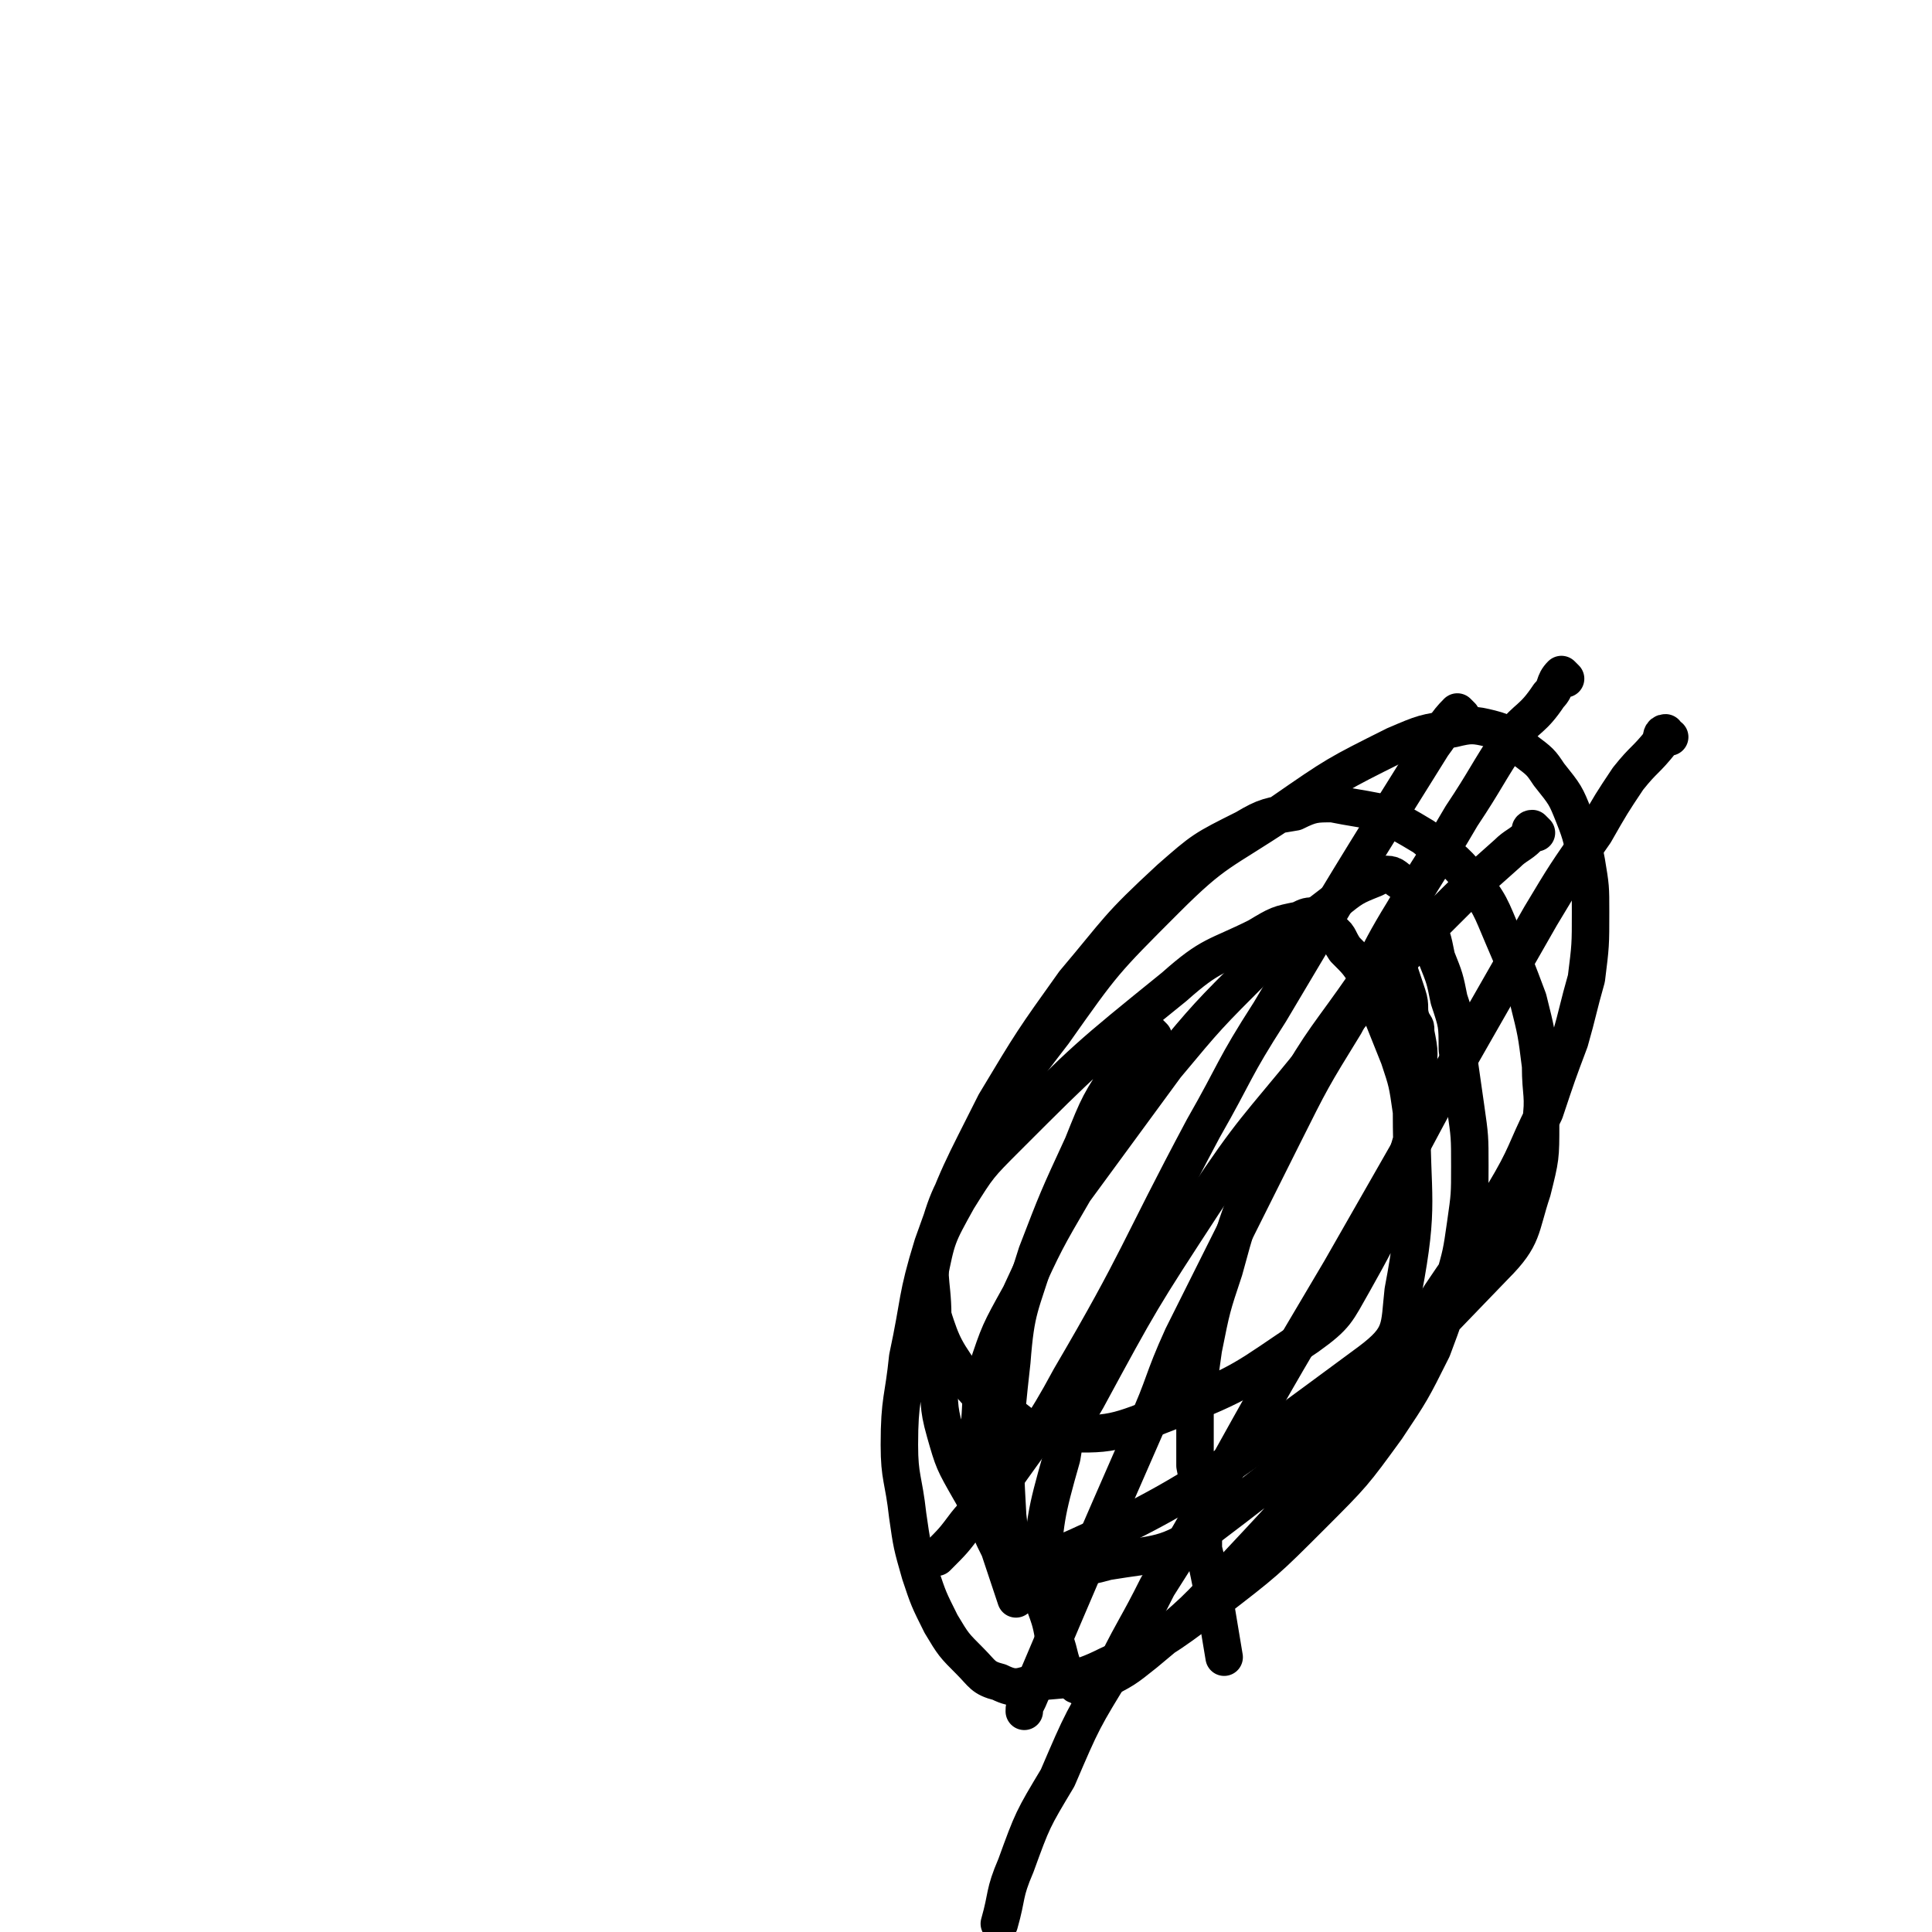 <svg viewBox='0 0 464 464' version='1.1' xmlns='http://www.w3.org/2000/svg' xmlns:xlink='http://www.w3.org/1999/xlink'><g fill='none' stroke='#000000' stroke-width='9' stroke-linecap='round' stroke-linejoin='round'><path d='M277,249c0,0 -1,-1 -1,-1 -1,0 -1,0 -1,1 -3,3 -3,3 -5,7 -6,9 -6,9 -10,19 -6,13 -6,13 -11,26 -4,13 -5,13 -6,26 -2,18 -2,19 -1,37 1,7 -1,16 4,13 38,-16 45,-22 83,-50 8,-6 7,-8 8,-17 4,-21 2,-22 2,-43 -1,-7 -1,-7 -3,-13 -4,-10 -4,-10 -8,-20 -2,-3 -2,-3 -5,-6 -2,-3 -1,-3 -4,-5 -1,-2 -1,-2 -3,-3 -2,0 -2,0 -4,1 -5,1 -5,1 -10,4 -10,5 -11,4 -20,12 -21,17 -21,17 -40,36 -7,7 -7,7 -12,15 -5,9 -5,9 -7,19 -1,3 -1,3 0,6 3,9 3,10 8,17 4,5 4,5 9,8 6,4 6,6 13,6 14,1 15,0 28,-5 18,-7 18,-8 33,-18 7,-5 7,-6 11,-13 9,-16 9,-17 14,-34 2,-8 1,-8 1,-15 1,-6 1,-6 0,-11 0,-2 0,-1 -1,-3 -1,-3 0,-3 -1,-6 -1,-3 -1,-3 -2,-6 0,-1 0,-1 -1,-3 -1,0 -1,0 -2,0 -1,0 -1,1 -2,1 -2,3 -2,2 -3,5 -9,13 -10,13 -18,27 -5,10 -5,11 -9,21 -4,10 -4,10 -7,21 -3,9 -3,9 -5,19 -1,7 -1,7 -2,15 0,7 0,7 0,13 1,5 1,5 2,11 0,4 0,4 0,9 1,4 1,4 2,9 0,2 0,2 1,5 1,6 1,6 2,12 '/><path d='M369,200c0,0 -1,-1 -1,-1 -1,0 0,1 -1,2 -2,2 -3,2 -5,4 -9,8 -9,8 -17,16 -15,16 -15,16 -30,34 -13,16 -14,16 -26,34 -15,23 -15,23 -28,47 -4,7 -5,7 -6,14 -4,14 -4,15 -5,29 0,7 2,7 3,14 2,5 1,6 4,10 1,1 1,2 3,2 2,0 2,0 4,-1 6,-3 6,-3 11,-7 12,-10 12,-10 22,-21 15,-16 15,-16 28,-33 11,-15 11,-16 21,-32 8,-12 9,-12 15,-24 6,-10 5,-10 10,-20 3,-9 3,-9 6,-17 2,-7 2,-8 4,-15 1,-8 1,-8 1,-16 0,-6 0,-6 -1,-12 -1,-5 -1,-6 -3,-11 -2,-5 -2,-5 -6,-10 -2,-3 -2,-3 -6,-6 -3,-3 -4,-4 -8,-5 -4,-1 -5,-1 -9,0 -7,1 -7,1 -14,4 -14,7 -14,7 -27,16 -15,10 -16,9 -28,21 -15,15 -15,15 -27,32 -10,13 -10,13 -18,27 -6,11 -7,11 -10,22 -3,9 -1,10 -1,19 0,7 0,7 1,14 1,7 0,7 2,14 2,7 2,7 6,14 3,5 2,6 7,10 5,5 6,5 13,7 6,1 6,2 13,0 12,-2 14,-1 24,-8 37,-28 37,-30 69,-63 7,-7 6,-9 9,-18 2,-8 2,-8 2,-16 1,-7 0,-7 0,-14 -1,-8 -1,-8 -3,-16 -3,-8 -3,-8 -6,-15 -3,-7 -3,-8 -8,-14 -4,-5 -5,-5 -11,-10 -5,-3 -5,-3 -11,-6 -5,-1 -6,-1 -11,-2 -4,0 -5,0 -9,2 -6,1 -7,1 -12,4 -10,5 -10,5 -18,12 -13,12 -12,12 -23,25 -10,14 -10,14 -19,29 -8,16 -9,17 -15,34 -4,13 -3,13 -6,27 -1,10 -2,10 -2,21 0,8 1,8 2,17 1,7 1,7 3,14 2,6 2,6 5,12 3,5 3,5 7,9 3,3 3,4 7,5 4,2 5,1 9,0 8,-1 9,0 17,-4 13,-6 13,-6 25,-15 13,-10 13,-10 24,-21 10,-10 10,-10 18,-21 6,-9 6,-9 11,-19 3,-8 3,-8 5,-16 2,-7 2,-7 3,-14 1,-7 1,-7 1,-14 0,-7 0,-7 -1,-14 -1,-7 -1,-7 -2,-14 0,-6 0,-6 -2,-12 -1,-5 -1,-5 -3,-10 -1,-5 -1,-5 -3,-9 -1,-2 -1,-2 -2,-5 -1,-2 -1,-2 -3,-4 -2,-1 -2,-2 -4,-2 -1,0 -1,0 -3,1 -5,2 -5,2 -10,6 -9,7 -10,7 -18,15 -12,12 -12,12 -22,24 -11,15 -11,15 -22,30 -7,12 -7,12 -13,25 -5,9 -5,9 -8,18 -2,7 -1,8 -2,15 0,5 0,6 0,11 1,4 1,4 2,9 1,4 1,4 3,8 2,6 2,6 4,12 '/><path d='M401,177c-1,0 -1,-1 -1,-1 -1,0 -1,1 -1,2 -4,5 -4,4 -8,9 -4,6 -4,6 -8,13 -7,10 -7,10 -13,20 -8,14 -8,14 -16,28 -8,14 -8,14 -16,29 -8,14 -8,14 -16,28 -16,27 -16,27 -31,54 -6,11 -6,11 -13,22 -5,10 -5,9 -10,19 -8,13 -8,13 -14,27 -6,10 -6,10 -10,21 -3,7 -2,7 -4,14 '/><path d='M376,163c0,0 -1,-1 -1,-1 -2,2 -1,3 -3,5 -4,6 -5,5 -9,10 -6,9 -6,10 -12,19 -7,12 -7,11 -14,23 -8,13 -7,14 -14,27 -8,13 -8,13 -15,27 -12,24 -12,24 -24,48 -5,11 -4,11 -9,22 -14,32 -14,32 -28,65 -1,2 -1,2 -1,3 '/><path d='M351,172c0,0 -1,-1 -1,-1 -3,3 -3,4 -6,8 -20,32 -20,32 -39,64 -9,14 -8,14 -16,28 -16,30 -15,31 -32,60 -7,13 -8,13 -17,26 -3,5 -4,4 -8,9 -3,4 -3,4 -7,8 '/></g>
</svg>